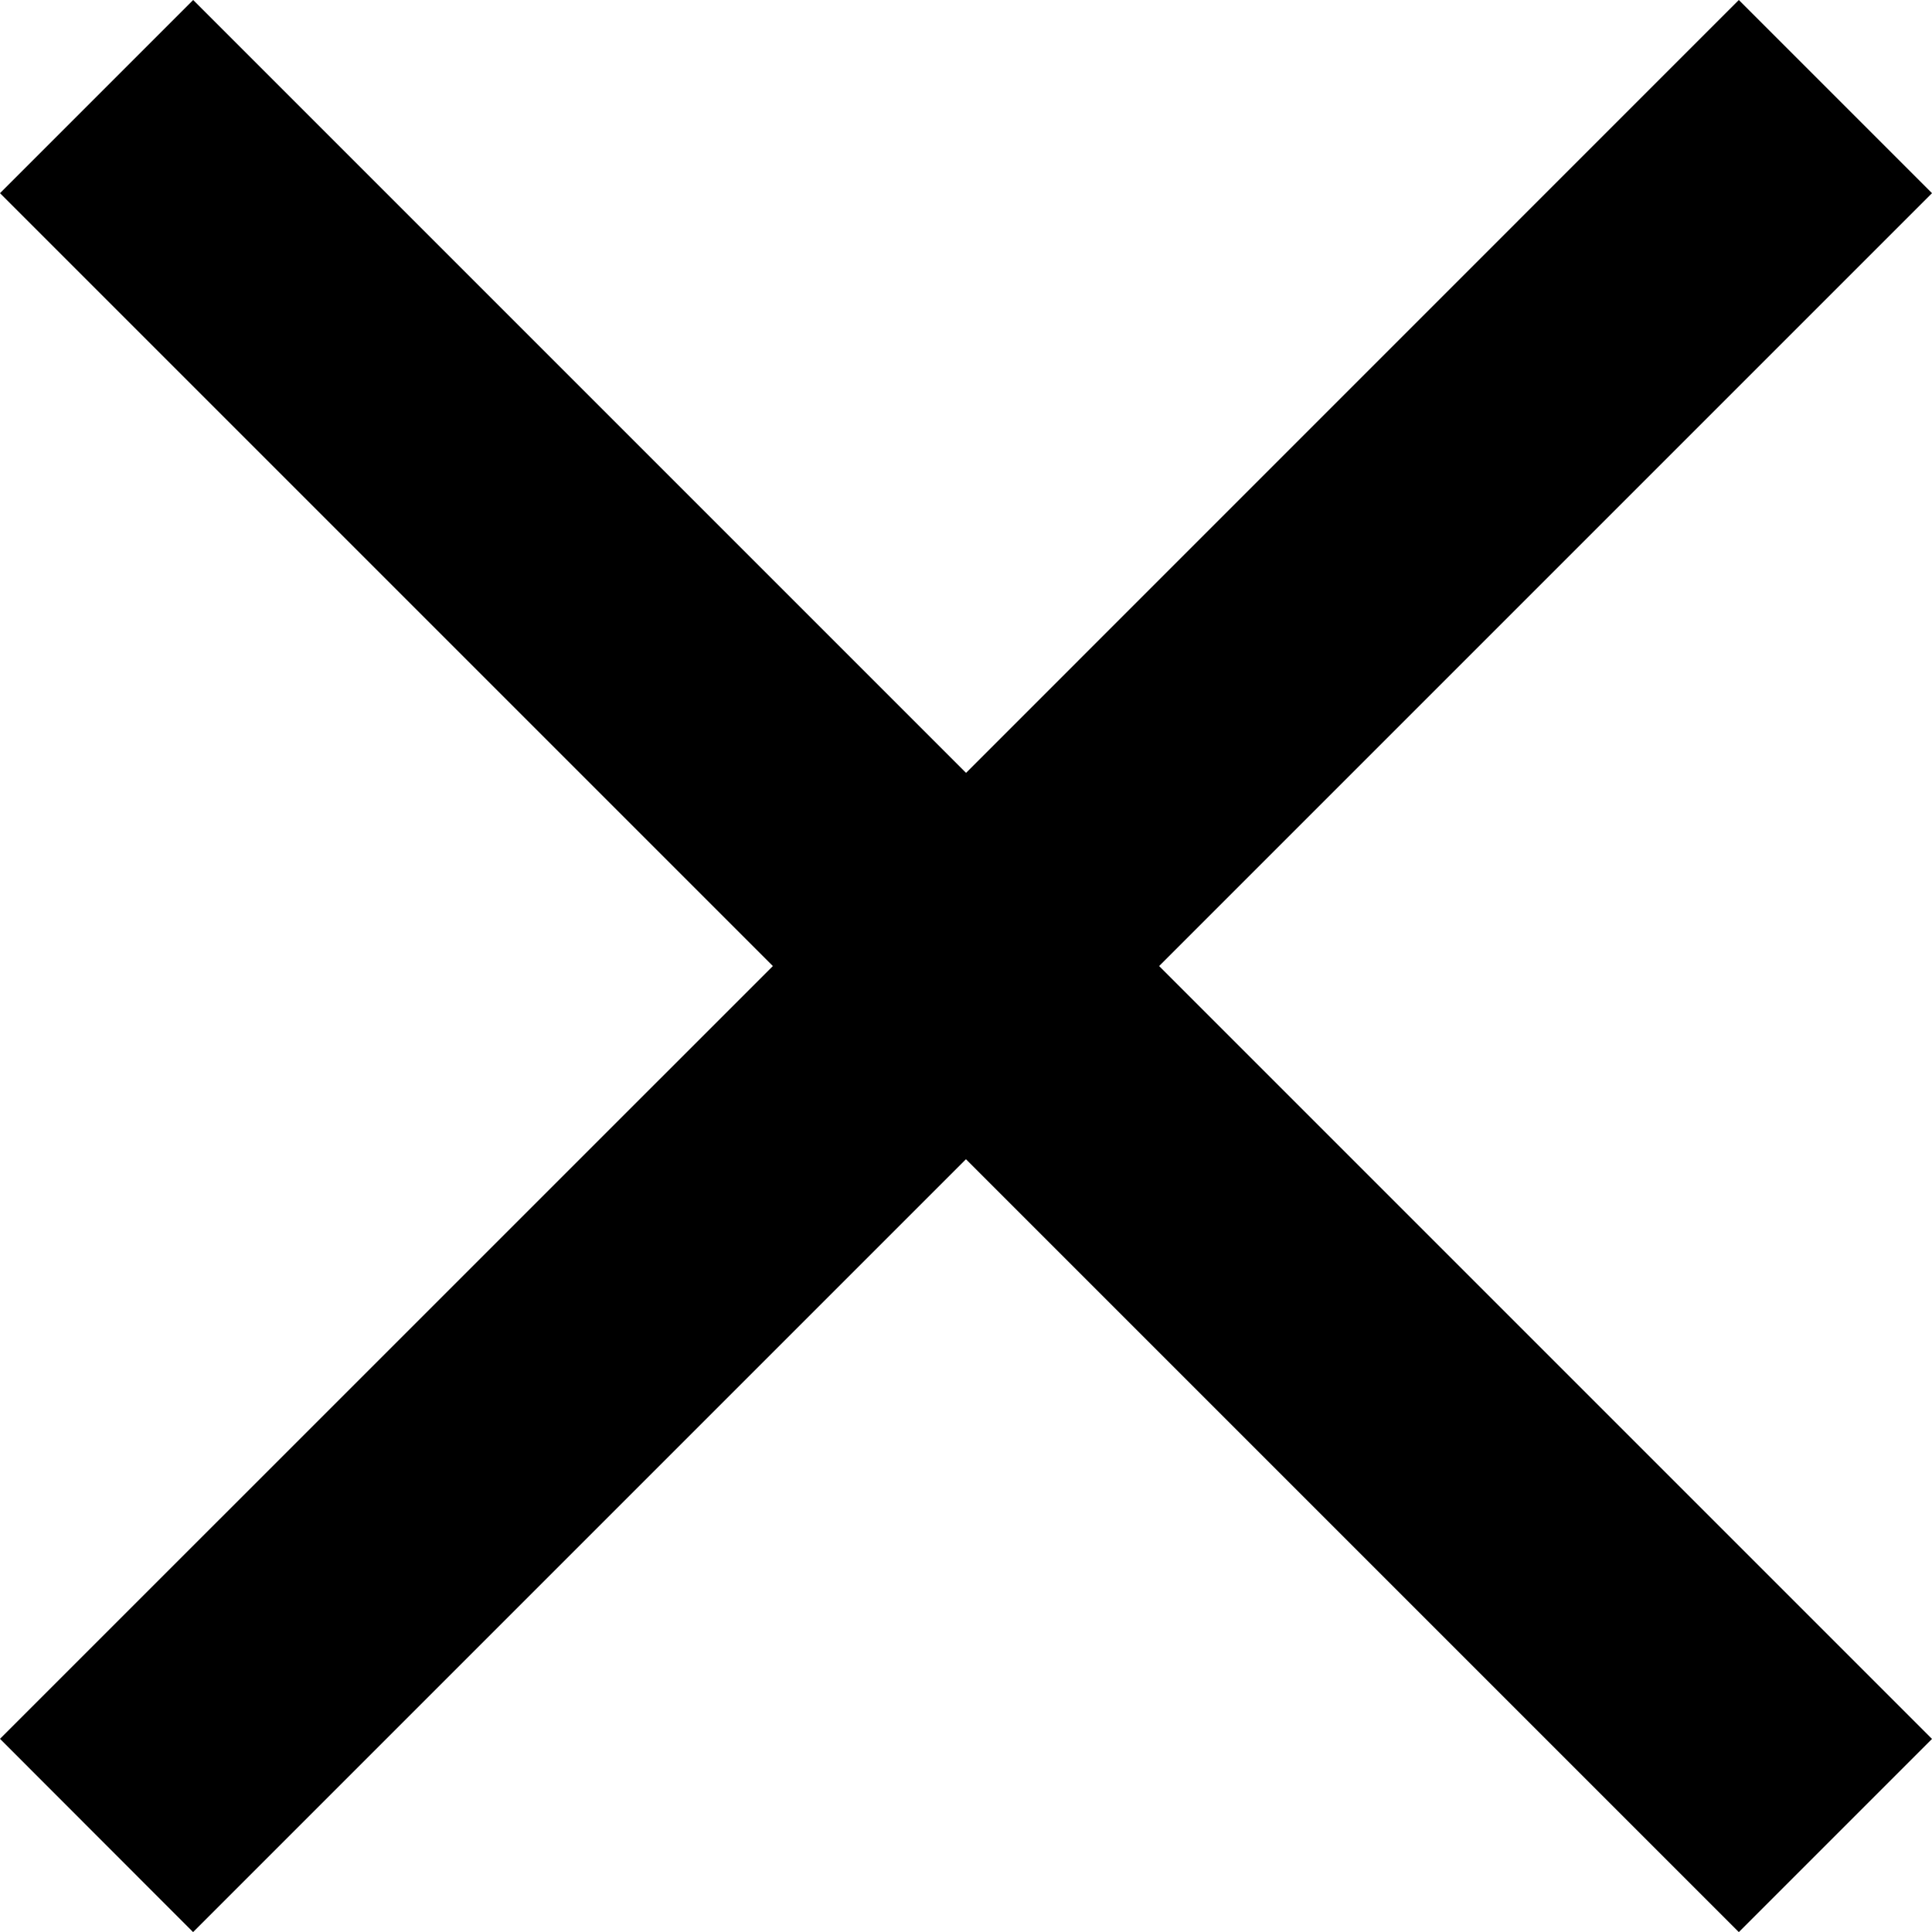 <svg xmlns="http://www.w3.org/2000/svg" width="21.213" height="21.214" viewBox="0 0 21.213 21.214">
  <path id="close" d="M15.986,18.107,7.5,9.621,9.621,7.5l8.486,8.486L26.592,7.5l2.121,2.121-8.486,8.486,8.486,8.486-2.121,2.121-8.486-8.486L9.62,28.714,7.5,26.592Z" transform="translate(-7.5 -7.5)"/>
</svg>
